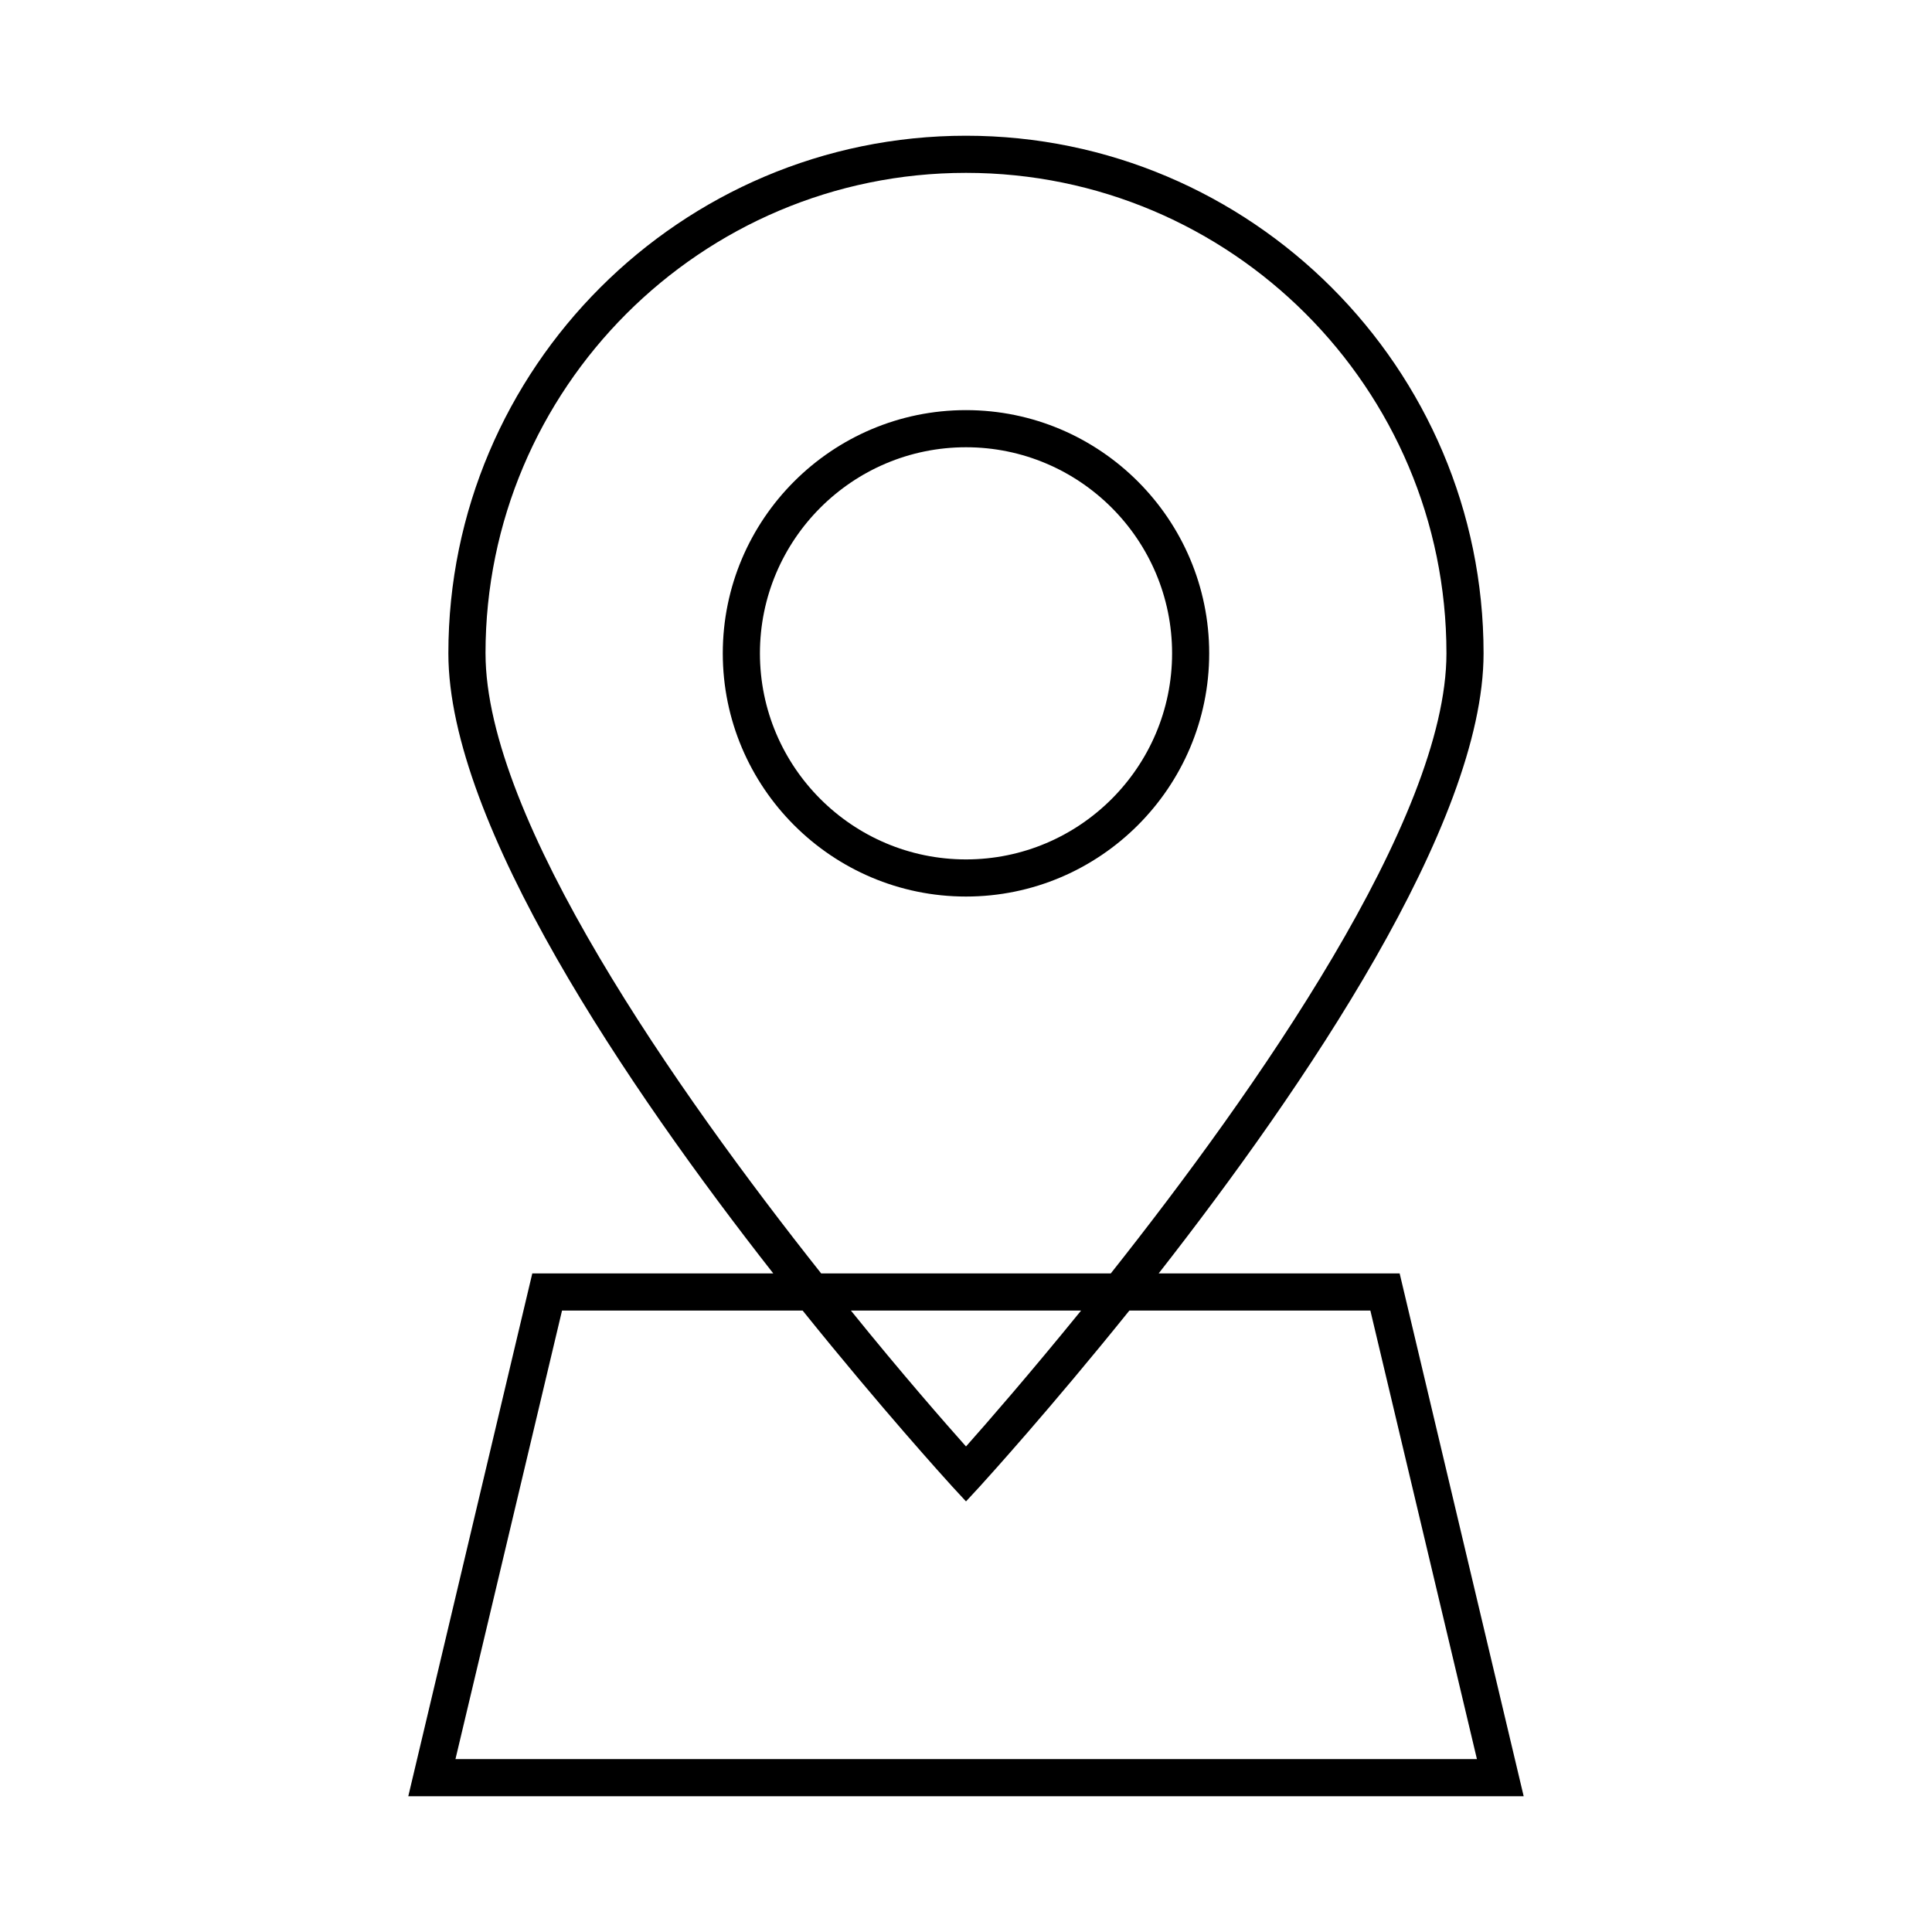 <?xml version="1.0" encoding="UTF-8"?>
<!-- Uploaded to: SVG Repo, www.svgrepo.com, Generator: SVG Repo Mixer Tools -->
<svg fill="#000000" width="800px" height="800px" version="1.1" viewBox="144 144 512 512" xmlns="http://www.w3.org/2000/svg">
 <g>
  <path d="m464.45 317.14c0-35.523-28.93-64.453-64.453-64.453-35.523 0-64.453 28.93-64.453 64.453 0 35.523 28.93 64.453 64.453 64.453 35.523 0 64.453-28.93 64.453-64.453zm-119.06 0c0-30.109 24.5-54.613 54.613-54.613 30.109 0 54.613 24.5 54.613 54.613 0 30.109-24.5 54.613-54.613 54.613s-54.613-24.5-54.613-54.613z"/>
  <path d="m252.2 620.02h295.59l-32.867-138.55h-63.863c38.375-49.102 86.102-119.06 86.102-164.33 0-75.574-61.598-137.17-137.17-137.17-75.574 0-137.17 61.598-137.17 137.17 0 45.164 47.625 115.23 86.102 164.33h-63.863zm20.465-302.88c0-70.16 57.07-127.33 127.33-127.33 70.258 0 127.33 57.07 127.33 127.33 0 43.887-50.676 116.02-88.953 164.33h-76.754c-38.273-48.312-88.949-120.44-88.949-164.33zm157.84 174.17c-13.676 16.828-24.992 29.816-30.504 36.016-5.512-6.199-16.828-19.09-30.504-36.016zm-73.801 0c21.059 26.176 37.785 44.574 39.656 46.641l3.641 3.938 3.641-3.938c1.871-2.066 18.598-20.469 39.656-46.641h63.863l28.242 118.87h-270.7l28.242-118.87z"/>
 </g>
</svg>